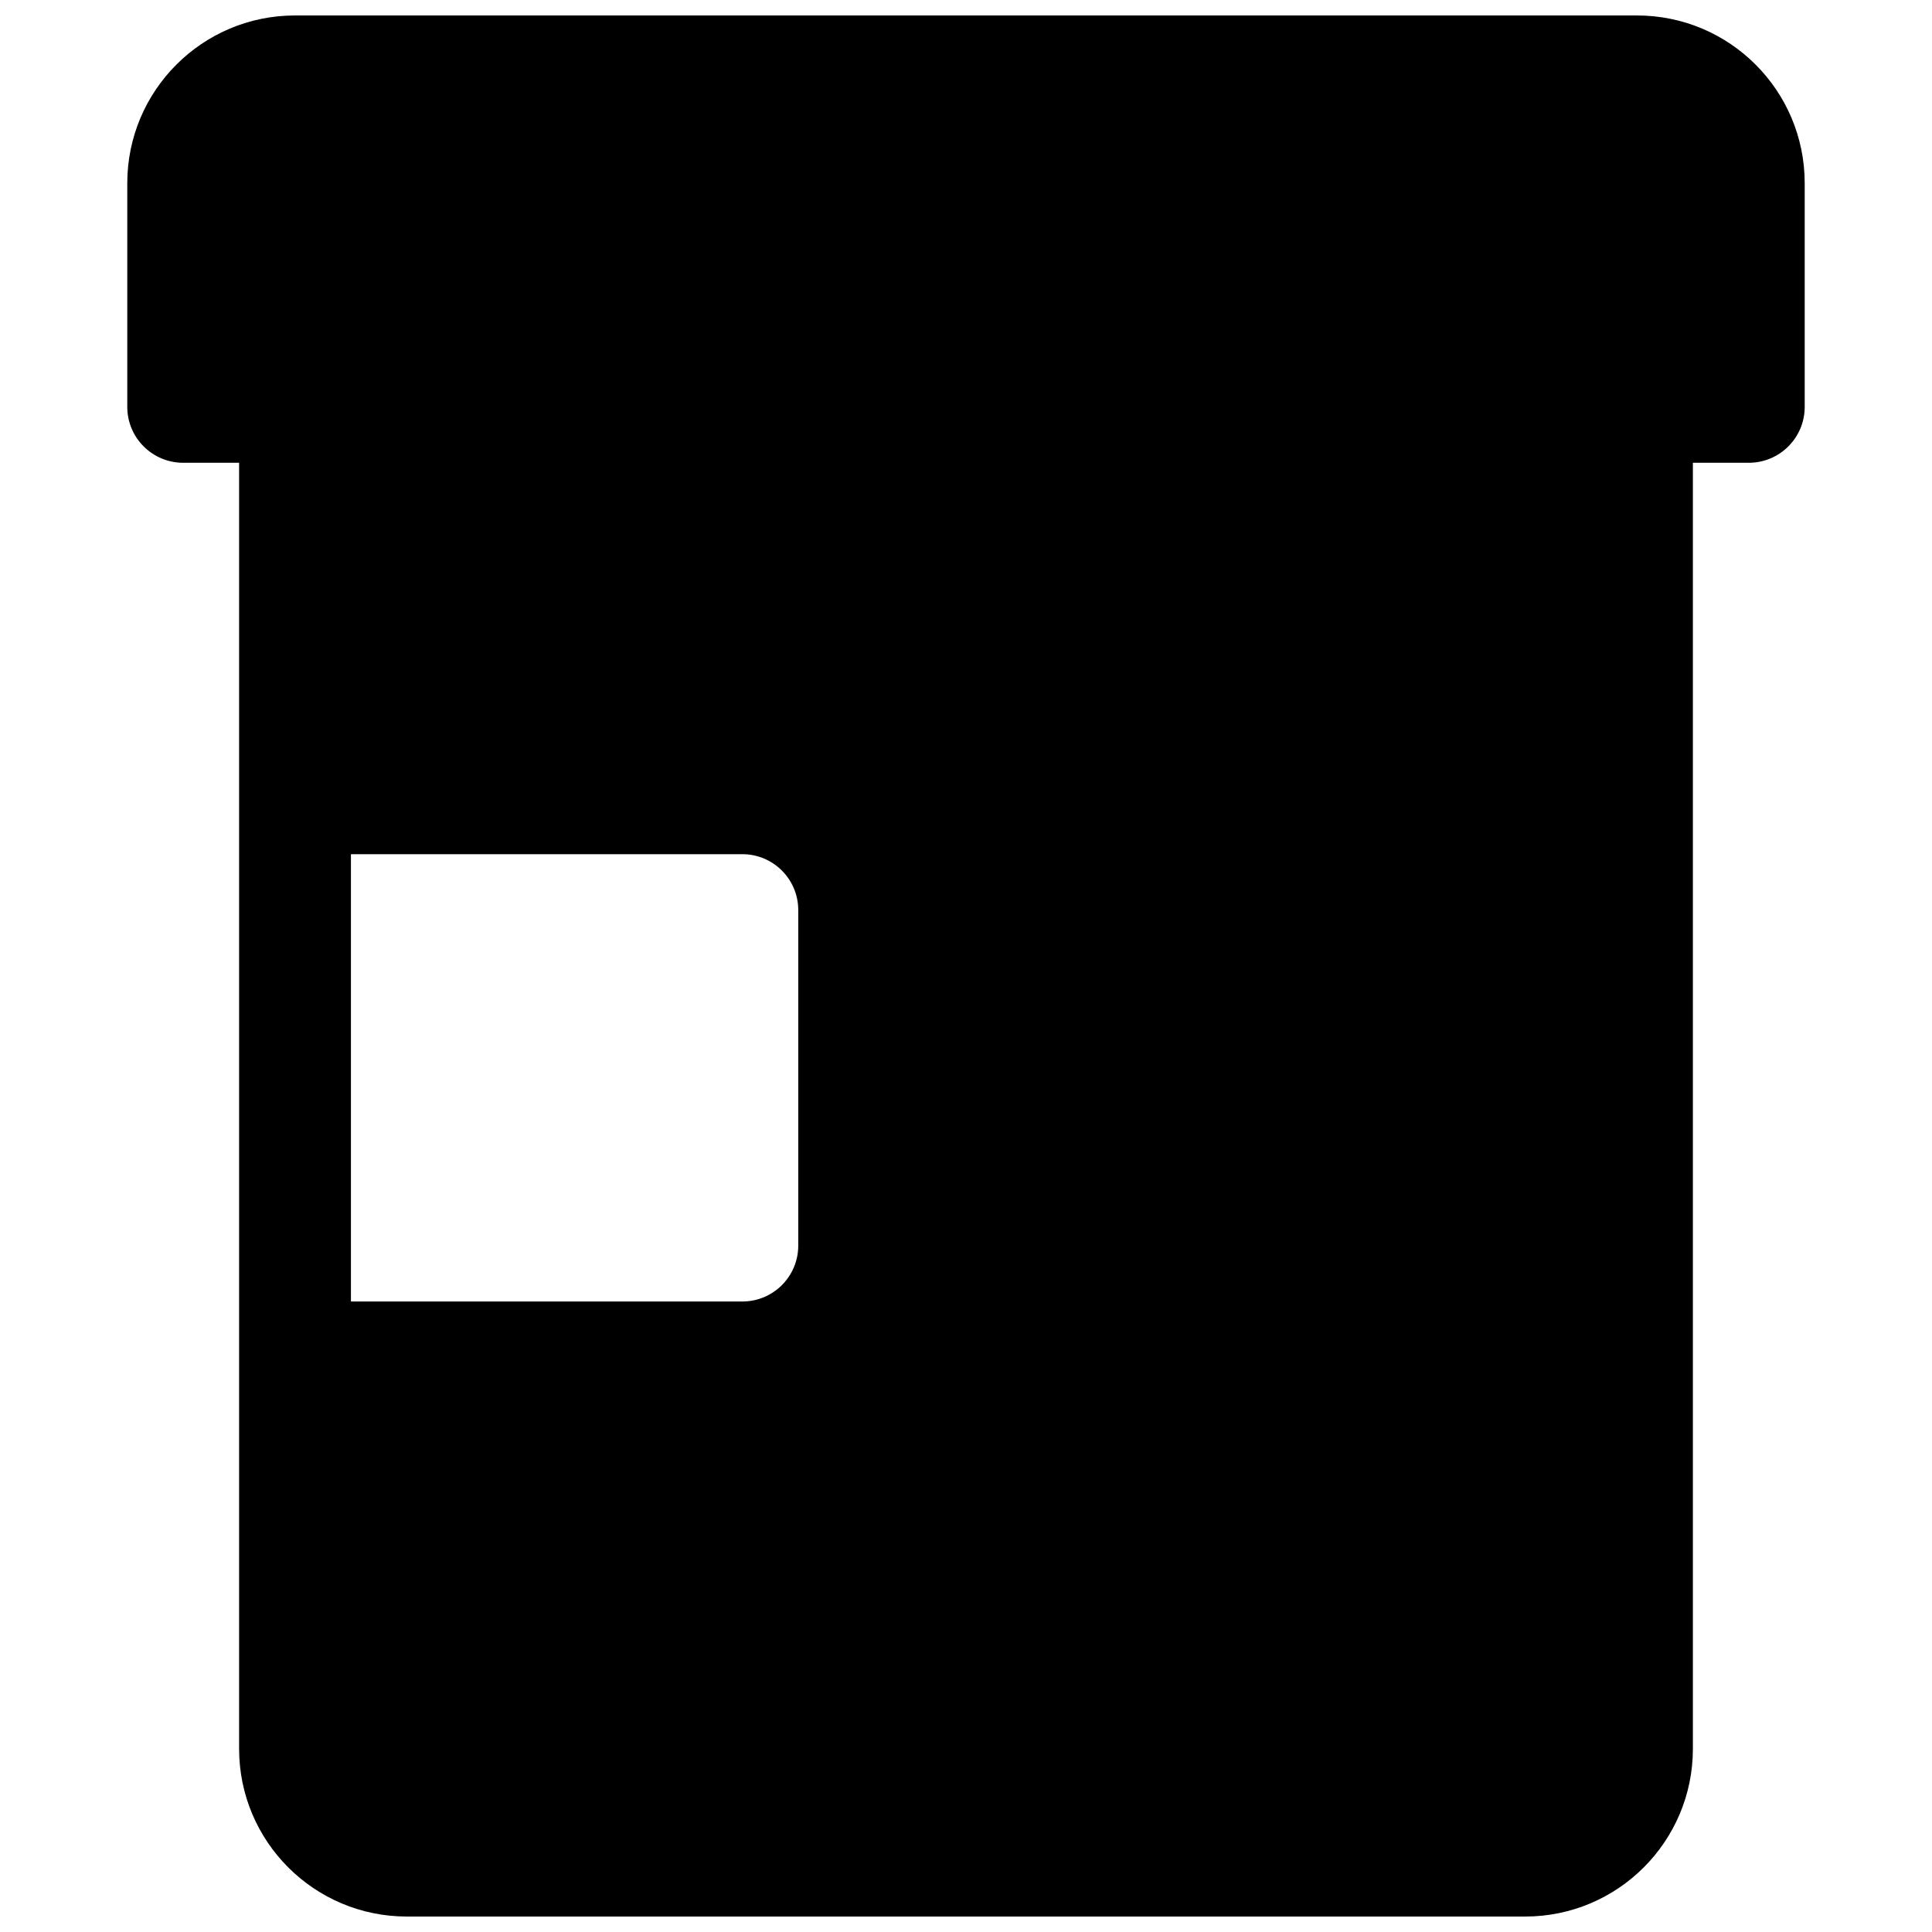 <?xml version="1.0" encoding="UTF-8"?>
<!-- Uploaded to: ICON Repo, www.svgrepo.com, Generator: ICON Repo Mixer Tools -->
<svg width="800px" height="800px" version="1.1" viewBox="144 144 512 512" xmlns="http://www.w3.org/2000/svg">
 <defs>
  <clipPath id="a">
   <path d="m177 148.09h446v503.81h-446z"/>
  </clipPath>
 </defs>
 <g clip-path="url(#a)">
  <path d="m607.45 266.64c8.184 0 14.816-6.633 14.816-14.816v-59.273c0-24.551-19.898-44.453-44.453-44.453h-355.63c-24.551 0-44.453 19.902-44.453 44.453v59.273c0 8.184 6.633 14.816 14.816 14.816h14.82v340.81c0 24.551 19.902 44.453 44.453 44.453h296.36c24.551 0 44.453-19.902 44.453-44.453v-340.81zm-370.45 222.27h103.73c8.184 0 14.816-6.633 14.816-14.816v-88.91c0-8.184-6.633-14.816-14.816-14.816h-103.73z" fill-rule="evenodd"/>
 </g>
</svg>